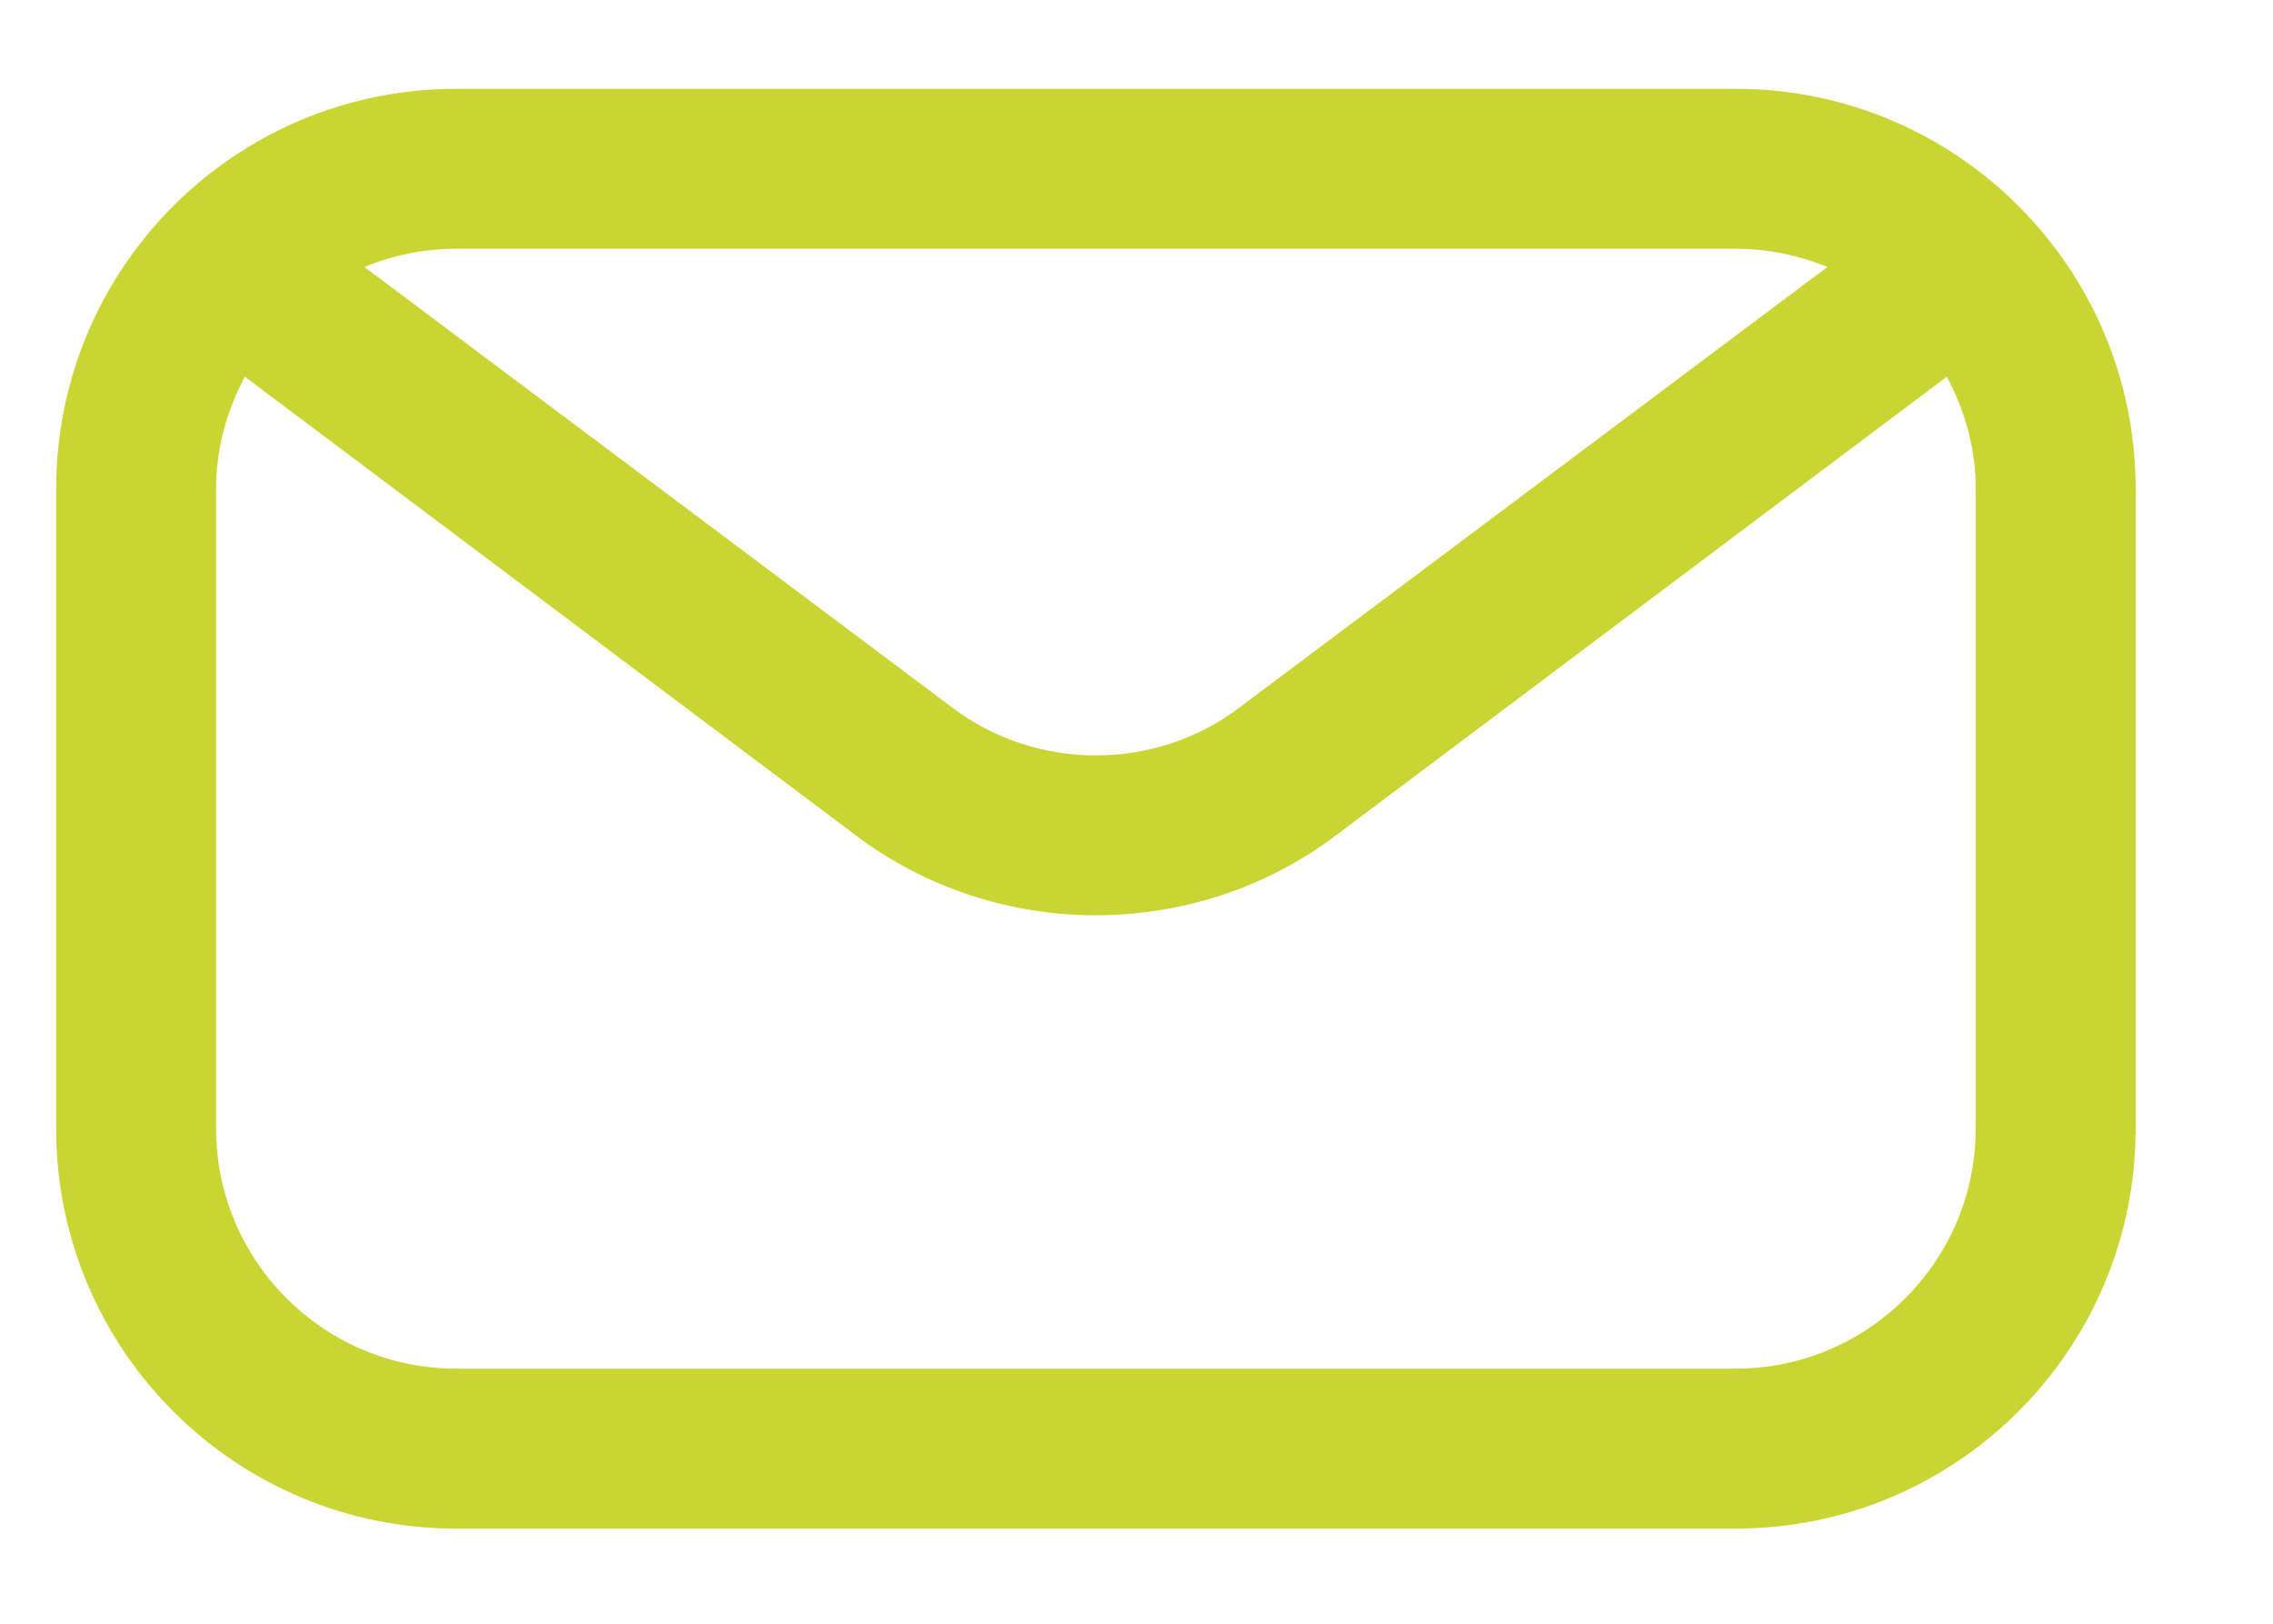 <svg width="14" height="10" viewBox="0 0 14 10" fill="none" xmlns="http://www.w3.org/2000/svg">
<path d="M10.691 0.547H2.809C1.449 0.547 0.346 1.65 0.346 3.01V6.951C0.346 8.311 1.449 9.414 2.809 9.414H10.691C12.05 9.414 13.154 8.311 13.154 6.951V3.01C13.154 1.65 12.05 0.547 10.691 0.547ZM2.809 1.532H10.691C10.888 1.532 11.078 1.572 11.256 1.644L7.636 4.356C7.118 4.751 6.382 4.751 5.863 4.356L2.244 1.644C2.421 1.572 2.612 1.532 2.809 1.532ZM12.169 6.951C12.169 7.765 11.505 8.429 10.691 8.429H2.809C1.994 8.429 1.331 7.765 1.331 6.951V3.01C1.331 2.76 1.397 2.53 1.508 2.32L5.272 5.145C5.705 5.473 6.231 5.637 6.75 5.637C7.269 5.637 7.794 5.473 8.228 5.145L11.991 2.32C12.103 2.53 12.169 2.76 12.169 3.01V6.951Z" fill="#C8D532"/>
</svg>
